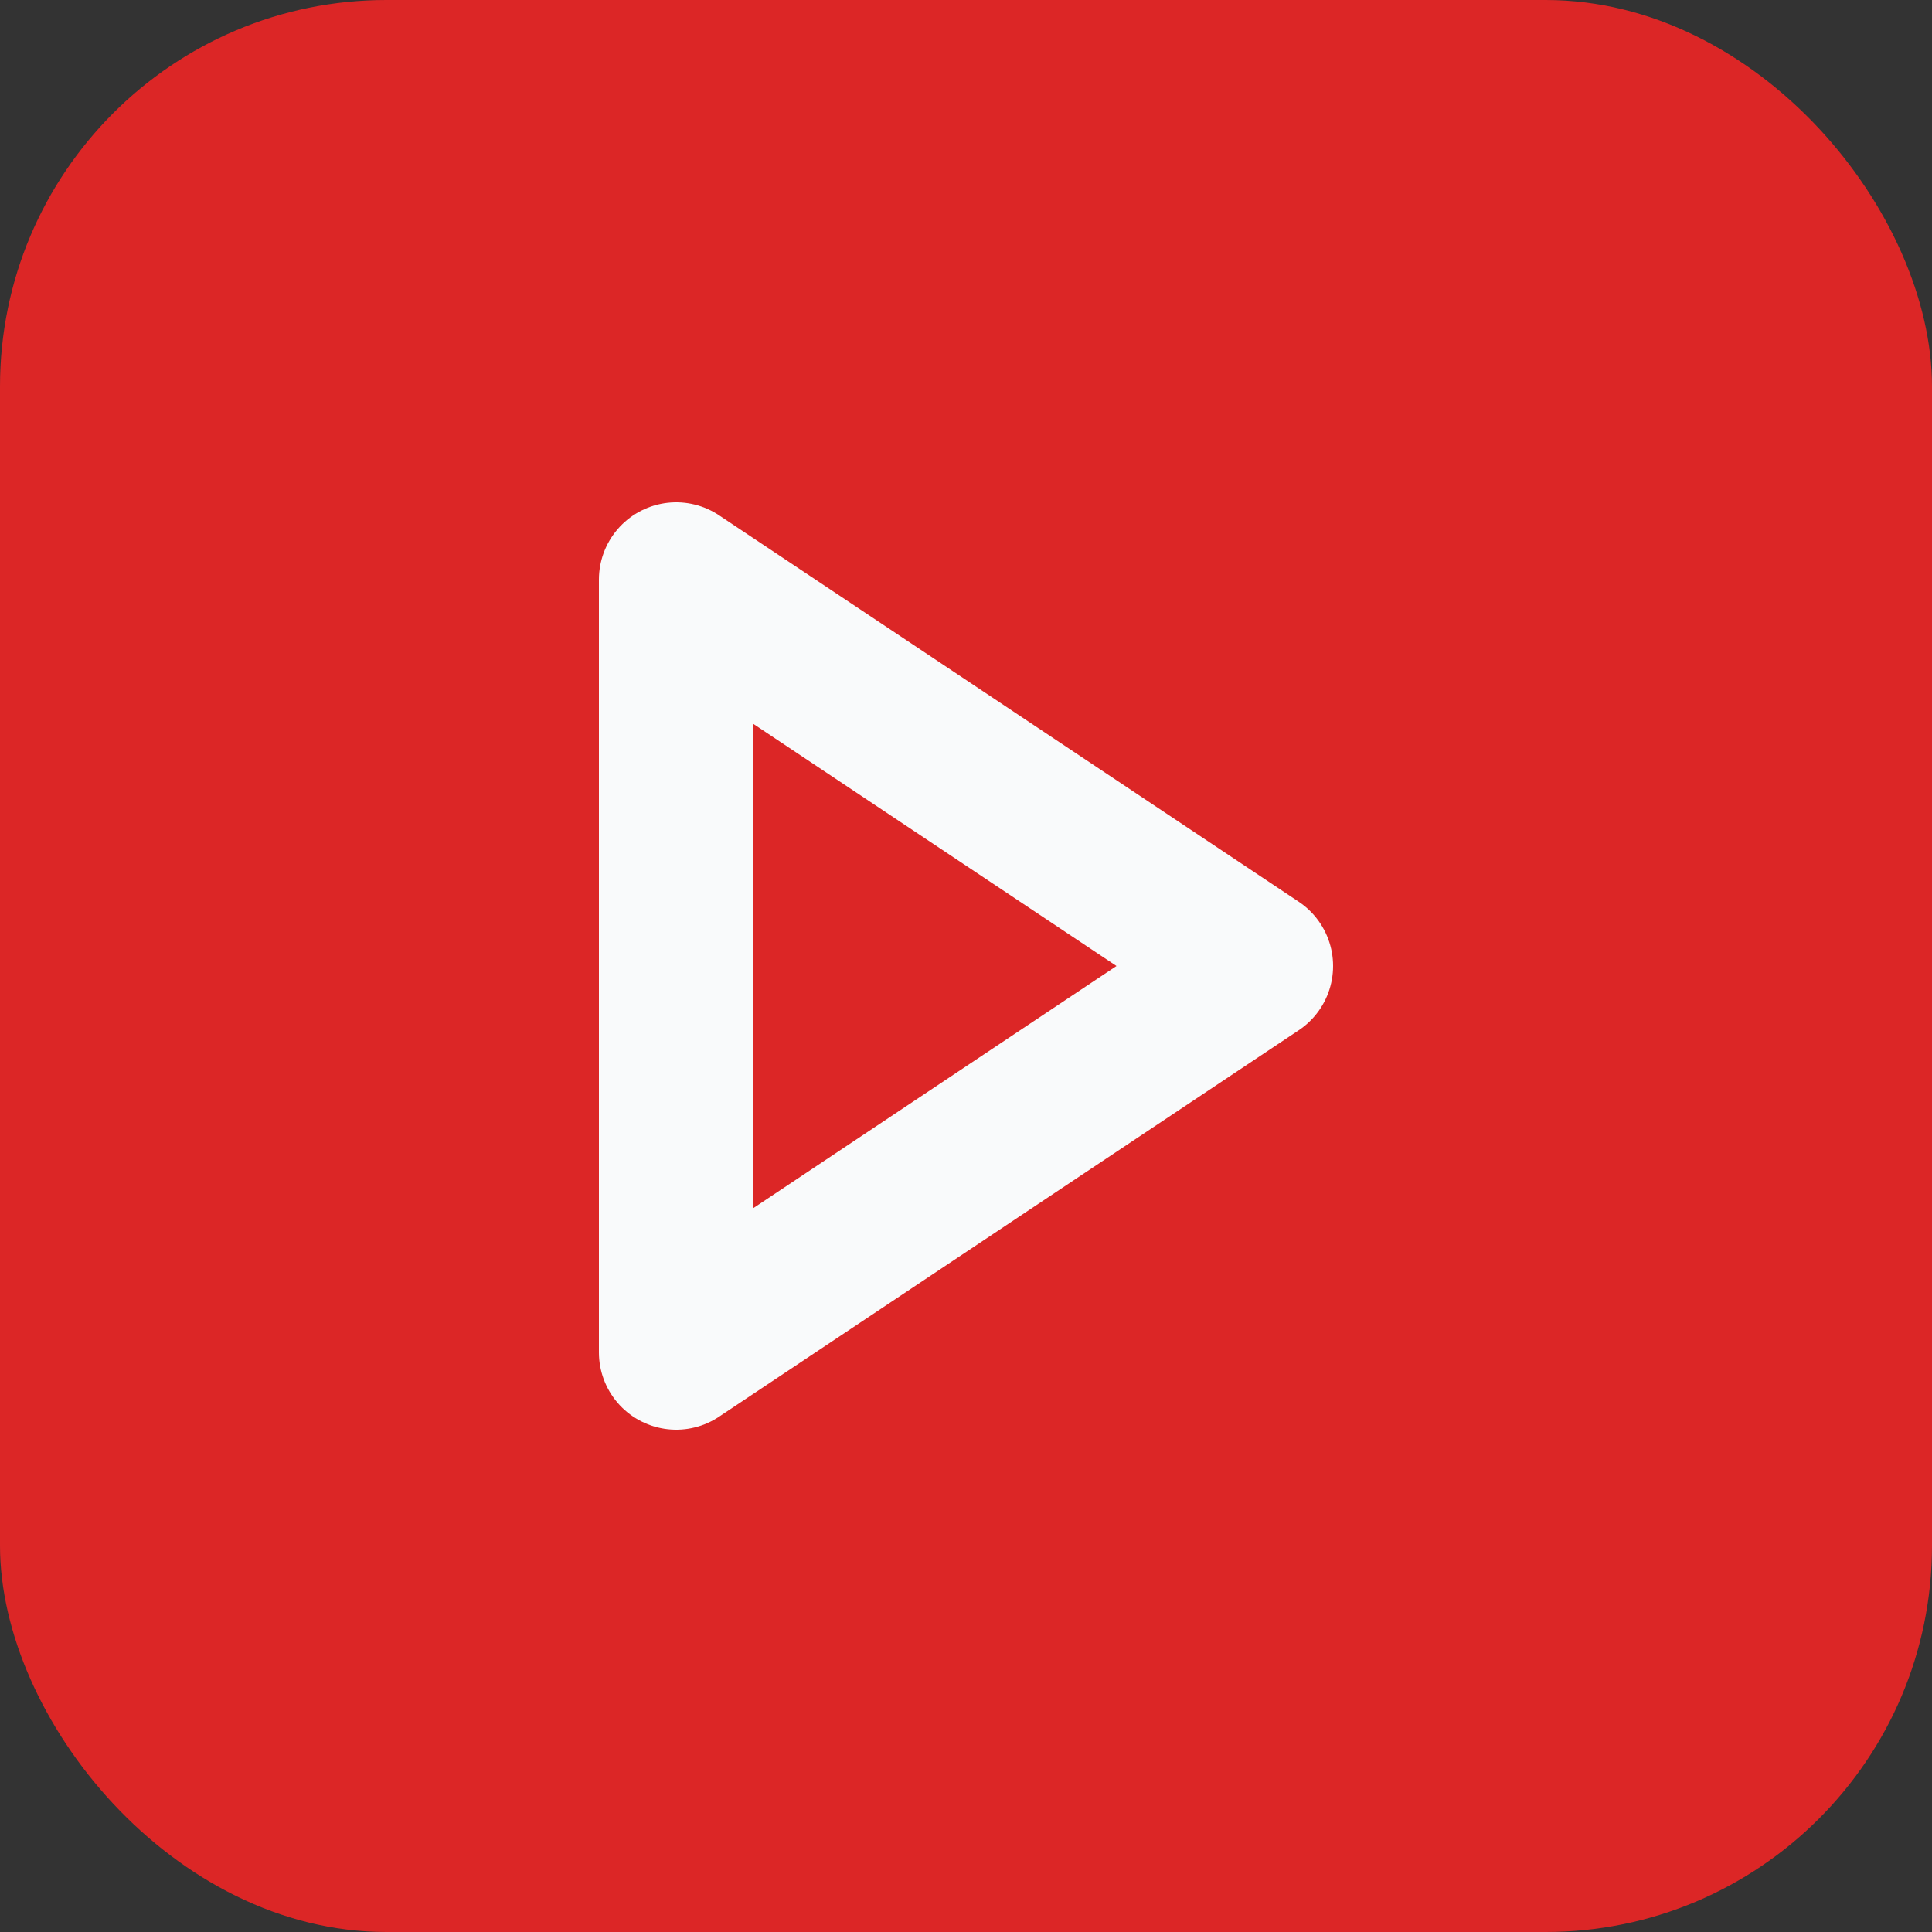 <svg width="100" height="100" viewBox="0 0 100 100" fill="none" xmlns="http://www.w3.org/2000/svg">
  <rect x="0" y="0" width="100" height="100" fill="#333333" stroke="none"/>
  <rect width="100" height="100" rx="20" fill="#DC2626"/>
  <path d="M35 30l30 20-30 20V30z" stroke="#F9FAFB" stroke-width="8" stroke-linejoin="round"/>
</svg> 